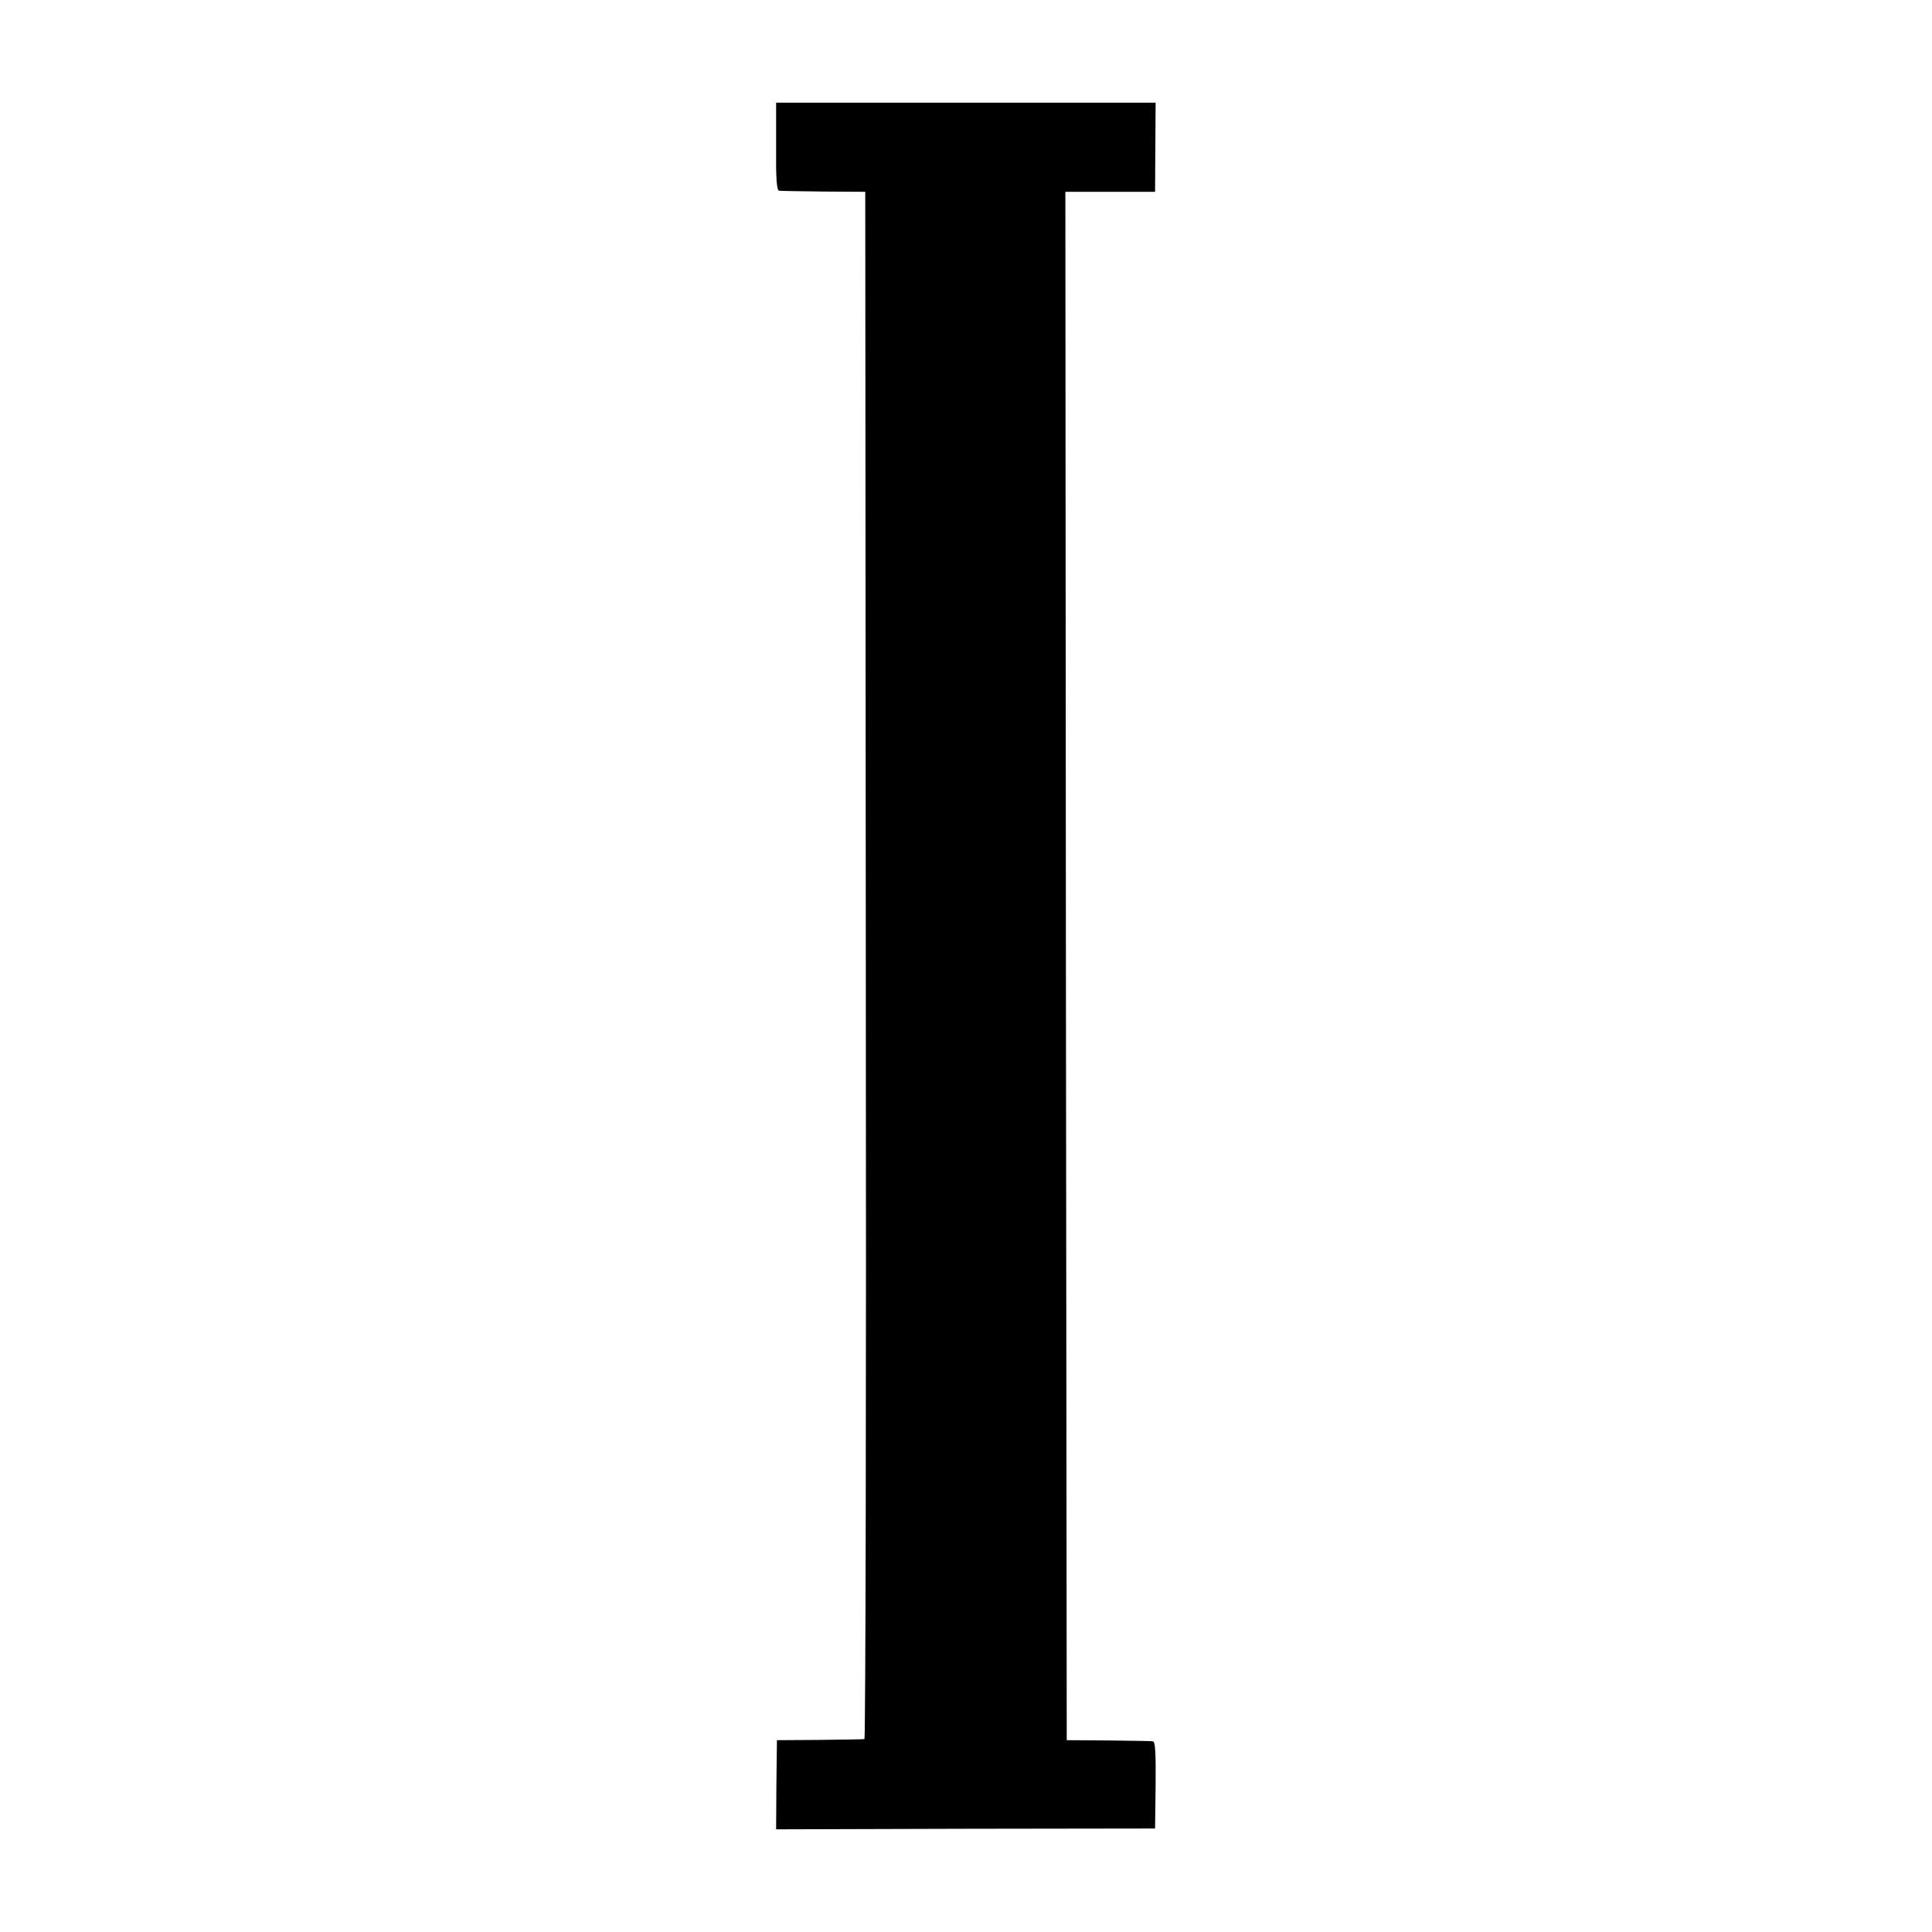 <?xml version="1.0" standalone="no"?>
<!DOCTYPE svg PUBLIC "-//W3C//DTD SVG 20010904//EN"
 "http://www.w3.org/TR/2001/REC-SVG-20010904/DTD/svg10.dtd">
<svg version="1.0" xmlns="http://www.w3.org/2000/svg"
 width="700pt" height="700pt" viewBox="0 0 700 700"
 preserveAspectRatio="xMidYMid meet">
<g transform="translate(0,700) scale(0.1,-0.1)"
fill="#000000" stroke="none">
<path d="M2812 6469 c-1 -116 2 -159 11 -160 7 -1 80 -2 162 -3 l150 -1 2
-2802 c2 -1542 -1 -2804 -5 -2804 -4 -1 -77 -2 -162 -3 l-155 -1 -2 -161 -1
-162 686 2 687 1 2 158 c1 115 -1 157 -10 158 -7 1 -79 2 -162 3 l-150 1 -3
2805 -2 2805 162 0 163 0 1 161 1 162 -687 0 -688 0 0 -159z"/>
</g>
</svg>

